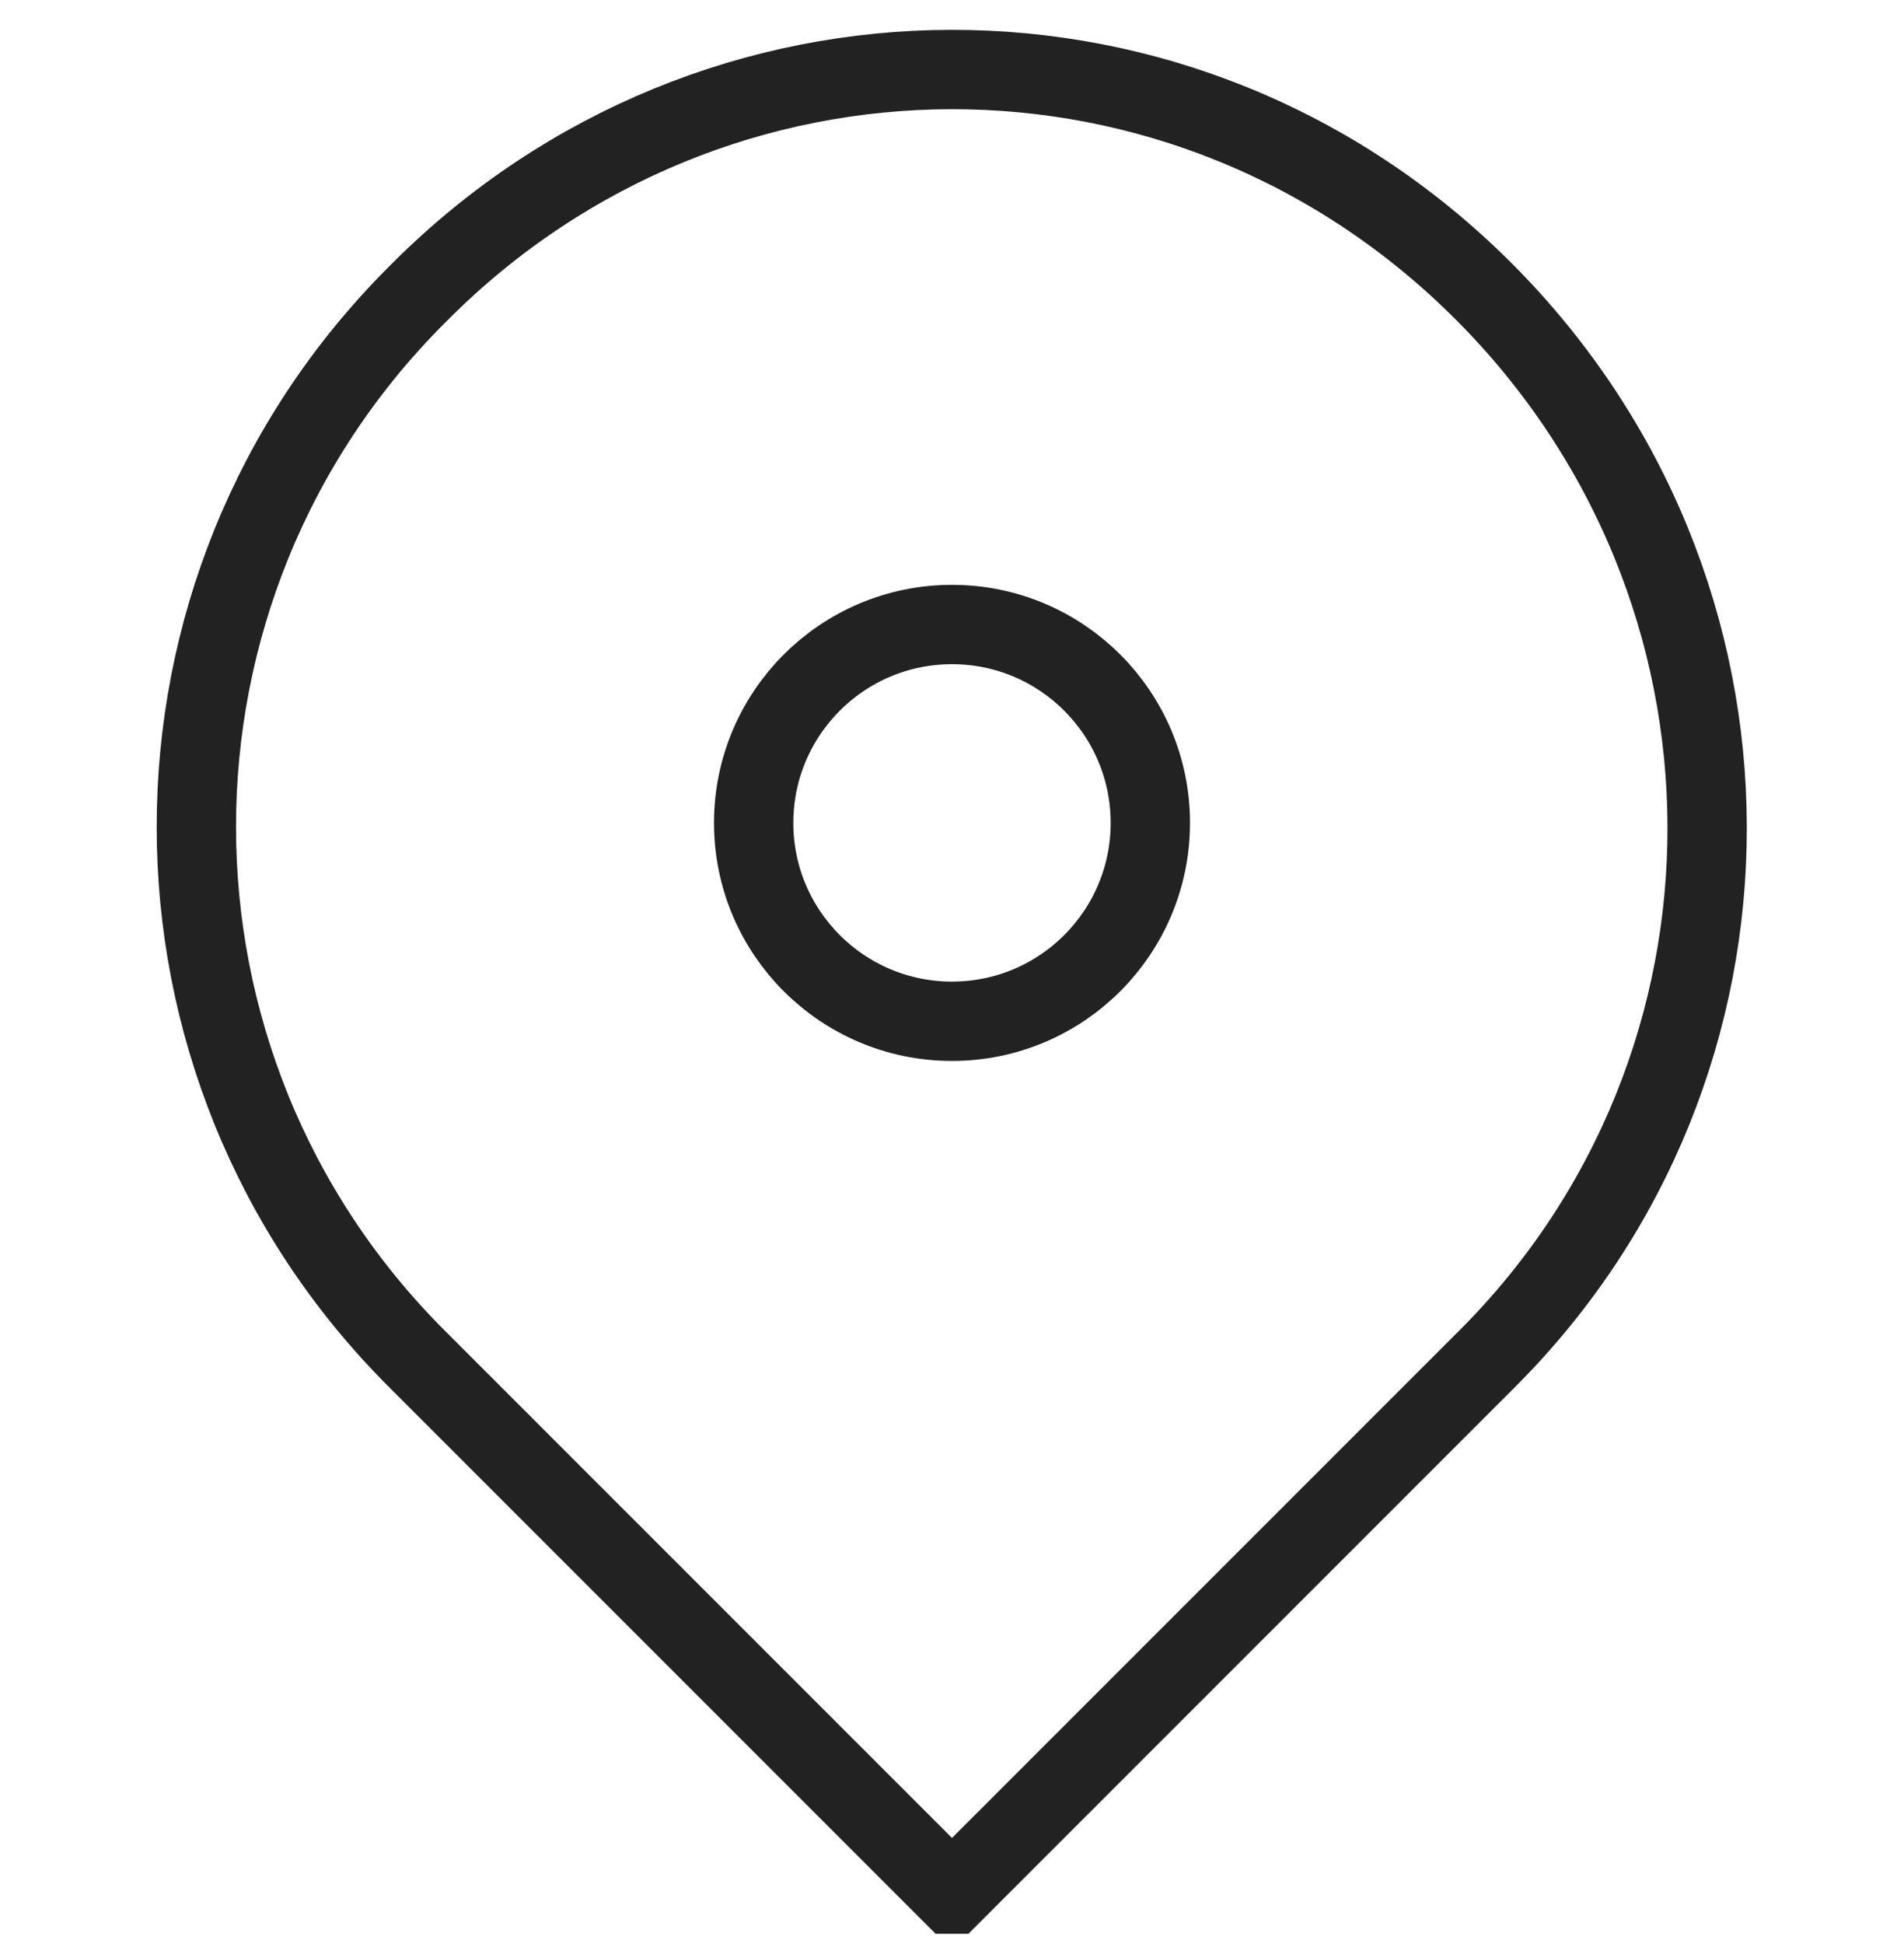 <?xml version="1.0" encoding="UTF-8"?>
<svg xmlns="http://www.w3.org/2000/svg" width="48" height="49" viewBox="0 0 48 49" fill="none">
  <g id="icon" clip-path="url(#clip0_8447_8945)">
    <g id="Pin_-_1">
      <path id="Vector" d="M37.4 7.34C44.9 14.841 44.9 26.84 37.5 34.24L24 47.74L10.5 34.24C3.1 26.84 3.1 14.841 10.5 7.44L10.6 7.34C18 -0.06 29.9 -0.16 37.4 7.34ZM37.4 7.34C37.3 7.24 37.3 7.24 37.4 7.34Z" stroke="#222222" stroke-width="2" stroke-miterlimit="10"></path>
      <path id="Vector_2" d="M24 25.741C26.761 25.741 29 23.503 29 20.741C29 17.98 26.761 15.741 24 15.741C21.239 15.741 19 17.98 19 20.741C19 23.503 21.239 25.741 24 25.741Z" stroke="#222222" stroke-width="2" stroke-miterlimit="10"></path>
    </g>
  </g>
  <defs>
    <clipPath id="clip0_8447_8945">
      <rect width="48" height="48" fill="white" transform="translate(0 0.741)"></rect>
    </clipPath>
  </defs>
</svg>

